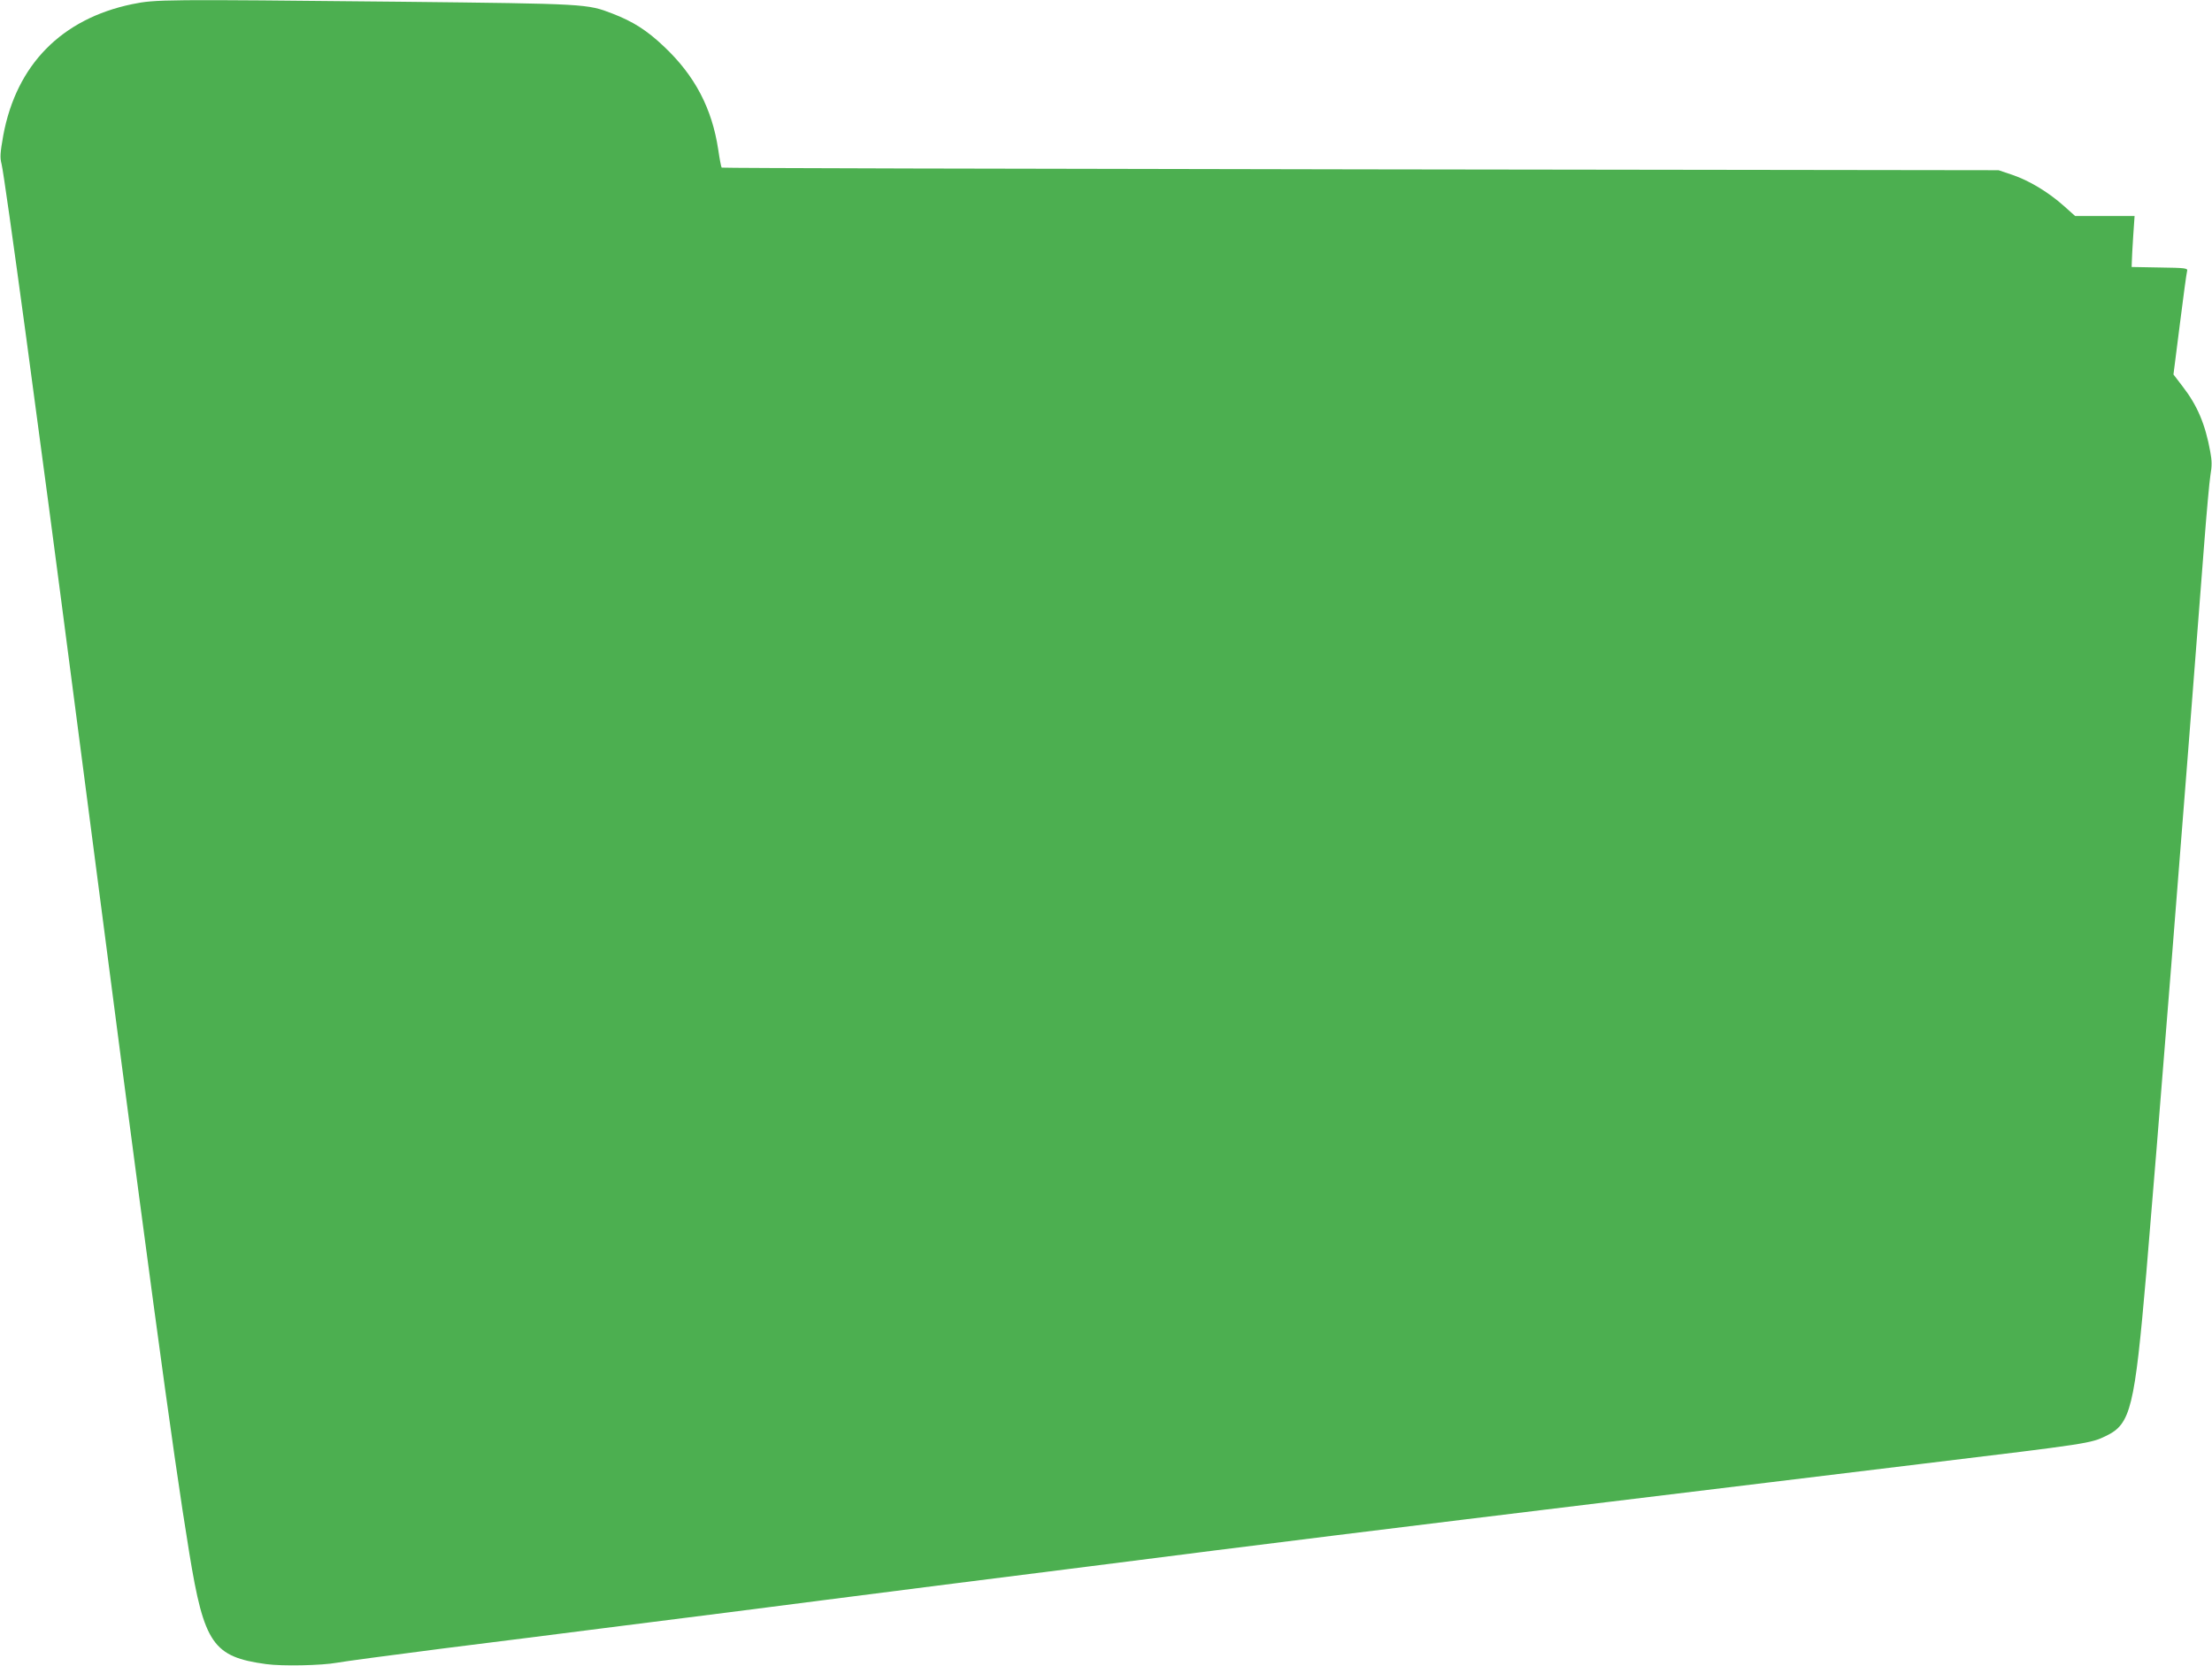 <?xml version="1.0" standalone="no"?>
<!DOCTYPE svg PUBLIC "-//W3C//DTD SVG 20010904//EN"
 "http://www.w3.org/TR/2001/REC-SVG-20010904/DTD/svg10.dtd">
<svg version="1.0" xmlns="http://www.w3.org/2000/svg"
 width="1280pt" height="964pt" viewBox="0 0 1280 964"
 preserveAspectRatio="xMidYMid meet">
<g transform="translate(0,964) scale(0.1,-0.1)"
fill="#4caf50" stroke="none">
<path d="M765 9616 c-409 -85 -670 -351 -746 -759 -18 -102 -20 -128 -10 -166
19 -76 221 -1565 421 -3106 432 -3328 568 -4337 665 -4930 86 -528 138 -603
445 -645 94 -13 323 -8 410 8 30 6 305 43 610 82 305 38 715 90 910 115 195
25 533 68 750 95 217 28 463 59 545 70 83 11 382 49 665 85 283 36 675 85 870
110 998 128 1835 231 3020 375 85 10 493 60 905 110 413 50 820 100 905 110
968 117 966 117 1058 161 142 69 164 160 232 944 55 641 220 2719 335 4220 14
182 30 360 36 396 9 51 9 82 -1 135 -29 160 -75 268 -161 379 l-52 68 37 291
c20 160 39 299 42 308 5 16 -9 18 -158 20 l-163 3 1 30 c0 17 4 83 8 148 l8
117 -172 0 -172 0 -66 59 c-90 80 -200 146 -297 179 l-80 27 -3692 5 c-2030 3
-3694 7 -3697 10 -3 3 -12 50 -20 105 -36 238 -135 427 -313 595 -99 94 -179
145 -298 191 -148 57 -146 57 -1230 69 -1370 14 -1414 14 -1550 -14z"/>
</g>
</svg>
